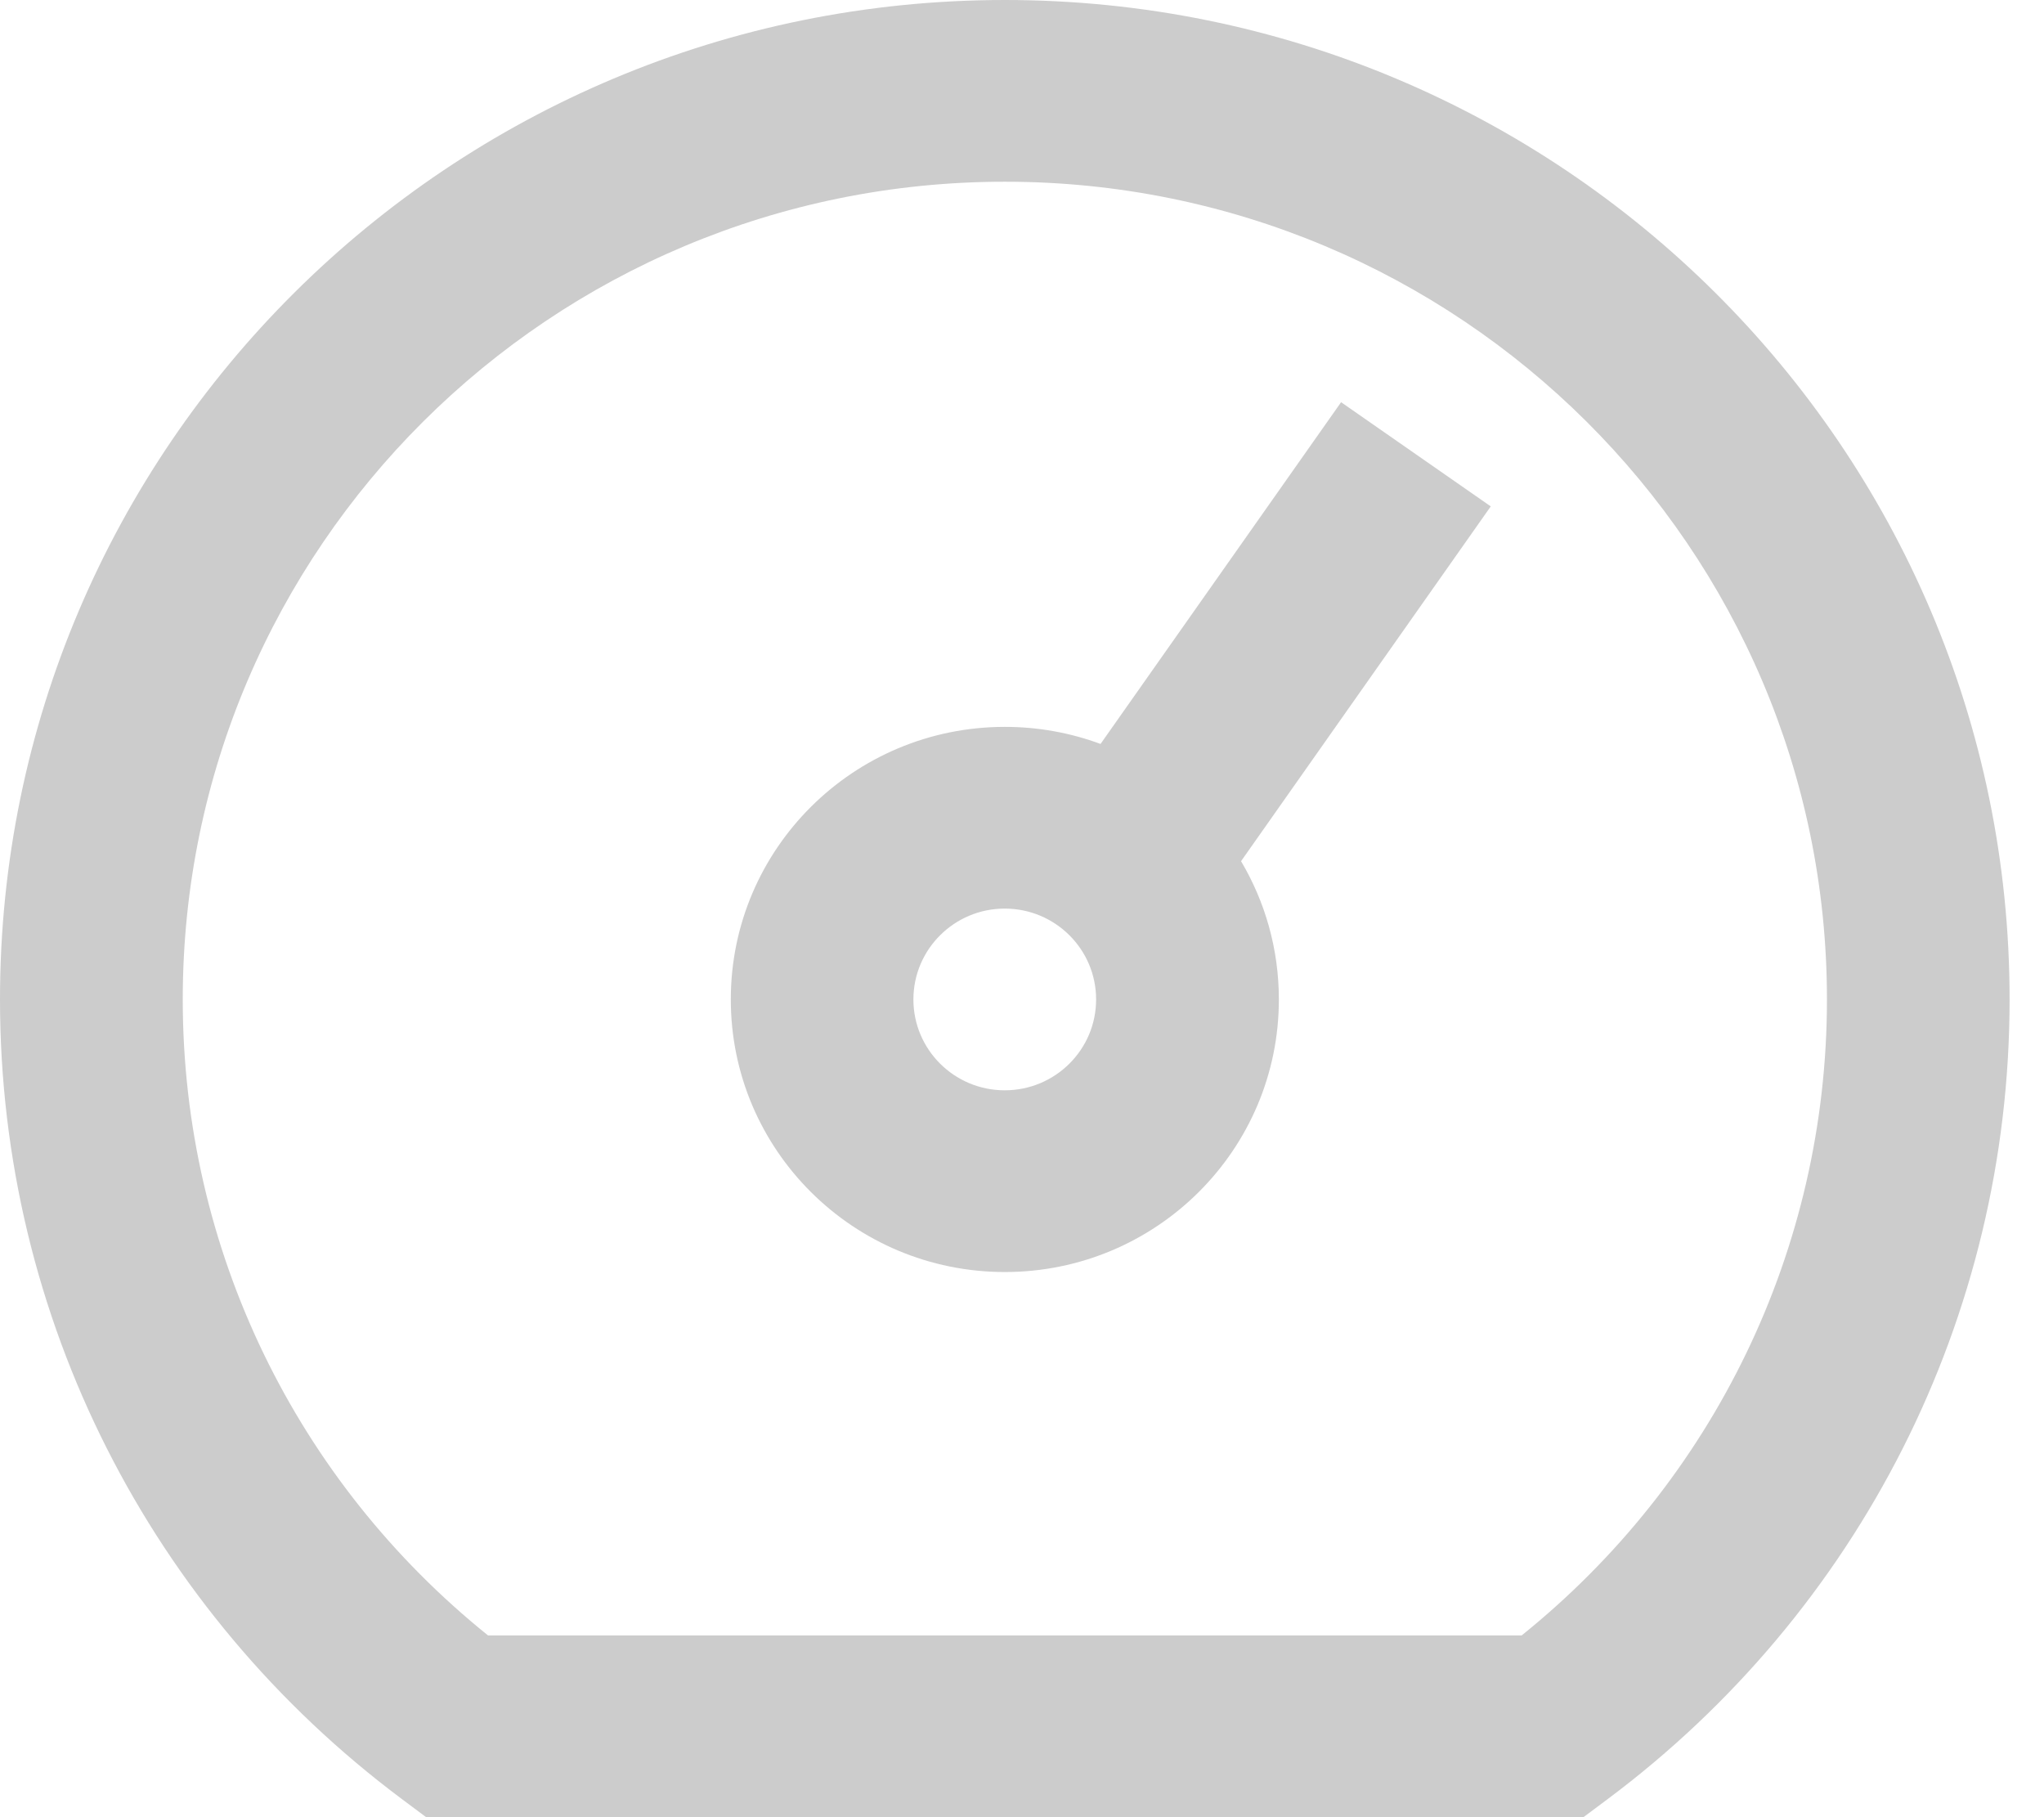 <svg width="54" height="48" viewBox="0 0 54 48" fill="none" xmlns="http://www.w3.org/2000/svg">
<path fill-rule="evenodd" clip-rule="evenodd" d="M39.384 13.376L35.43 10.624L29.075 19.651C28.288 19.36 27.436 19.2 26.547 19.2C22.548 19.2 19.307 22.424 19.307 26.4C19.307 30.376 22.548 33.6 26.547 33.6C30.545 33.6 33.786 30.376 33.786 26.4C33.786 25.067 33.422 23.819 32.787 22.748L39.384 13.376ZM28.958 26.4C28.958 27.726 27.877 28.8 26.544 28.8C25.212 28.8 24.131 27.726 24.131 26.4C24.131 25.075 25.212 24 26.544 24C27.877 24 28.958 25.075 28.958 26.4Z" fill="#CCCCCC"/>
<path fill-rule="evenodd" clip-rule="evenodd" d="M10.614 47.519C3.983 42.564 0 34.809 0 26.4C0 11.82 11.885 0 26.546 0C41.206 0 53.091 11.82 53.091 26.4C53.091 34.809 49.108 42.564 42.477 47.519L41.833 48H11.258L10.614 47.519ZM40.199 43.2C45.256 39.132 48.266 33.017 48.266 26.4C48.266 14.471 38.542 4.8 26.547 4.8C14.552 4.8 4.828 14.471 4.828 26.4C4.828 33.017 7.837 39.132 12.894 43.2H40.199Z" fill="#CCCCCC"/>
</svg>
